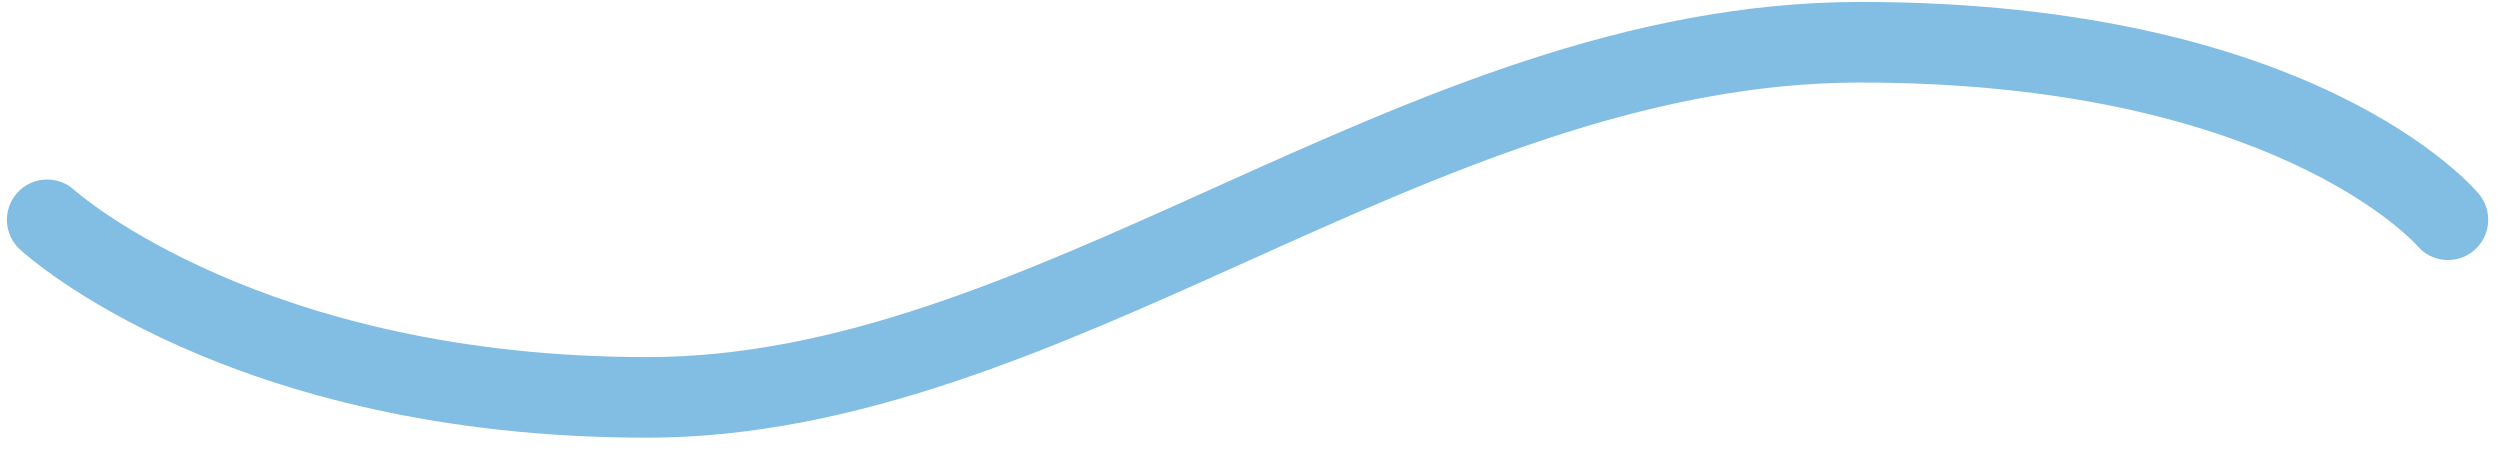 <?xml version="1.0" encoding="UTF-8" standalone="no"?>
<svg width="172px" height="31px" viewBox="0 0 172 31" version="1.1" xmlns="http://www.w3.org/2000/svg" xmlns:xlink="http://www.w3.org/1999/xlink">
    <!-- Generator: Sketch 41 (35326) - http://www.bohemiancoding.com/sketch -->
    <title>Shape</title>
    <desc>Created with Sketch.</desc>
    <defs></defs>
    <g id="Page-1" stroke="none" stroke-width="1" fill="none" fill-rule="evenodd">
        <g id="-Artboard" transform="translate(-391, -1626)" fill="#82BEE3">
            <g id="Group-3" transform="translate(191, 1514)">
                <g id="logo-white" transform="translate(199.5, 0)">
                    <g id="Page-1">
                        <g>
                            <g id="-Artboard">
                                <g id="logo-white">
                                    <g id="Layer_1">
                                        <g id="Group">
                                            <g id="Clipped" transform="translate(0, 111.988)">
                                                <path d="M45.038,30.125 C16.283,30.125 2.446,17.704 1.87,17.172 C0.745,16.14 0.669,14.384 1.705,13.256 C2.742,12.131 4.491,12.057 5.616,13.089 C5.734,13.199 18.598,24.58 45.038,24.58 C58.174,24.58 70.704,18.938 83.965,12.968 C97.966,6.662 112.442,0.146 128.484,0.146 C159.724,0.146 170.603,12.82 171.049,13.358 C172.028,14.536 171.866,16.285 170.693,17.262 C169.516,18.24 167.784,18.08 166.806,16.919 C166.632,16.721 156.737,5.691 128.484,5.691 C113.63,5.691 99.702,11.962 86.236,18.025 C73.023,23.974 59.361,30.125 45.038,30.125" id="Shape"></path>
                                            </g>
                                        </g>
                                    </g>
                                </g>
                            </g>
                        </g>
                    </g>
                </g>
            </g>
        </g>
    </g>
</svg>